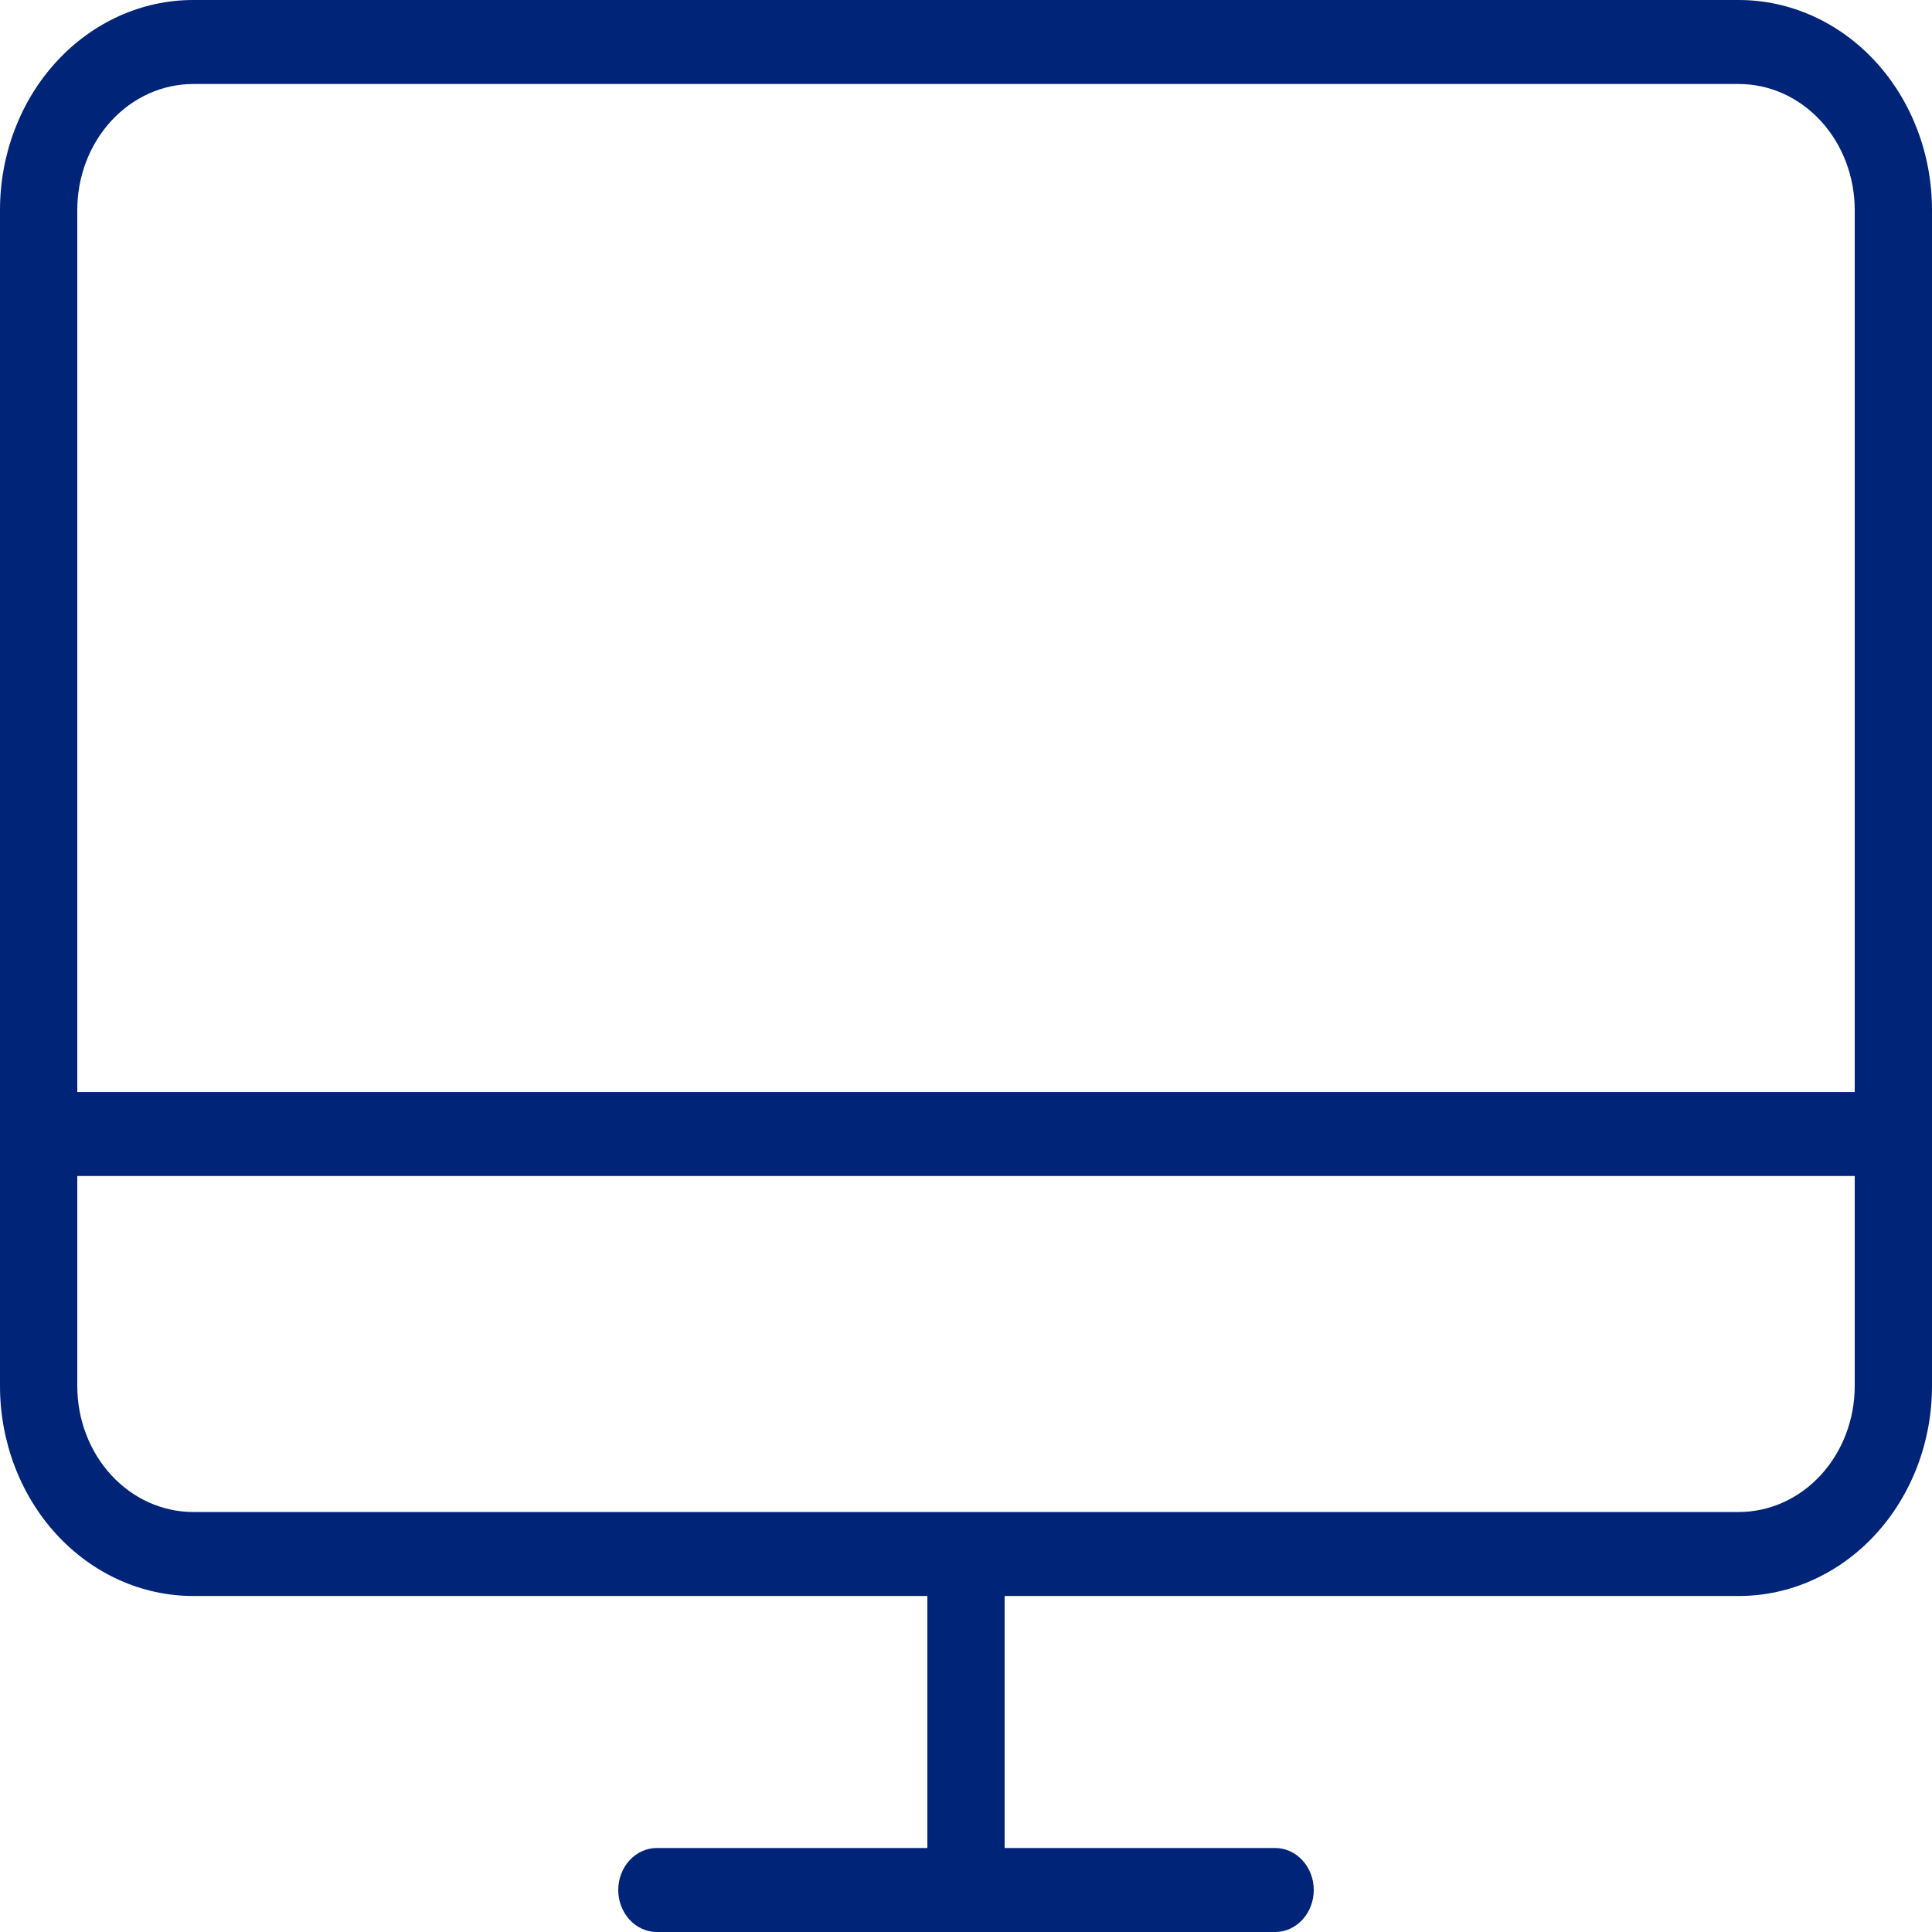<svg xmlns="http://www.w3.org/2000/svg" width="150" height="150" viewBox="0 0 150 150" fill="none"><path d="M135 0H15C11.022 0 7.206 1.718 4.393 4.775C1.58 7.833 0 11.98 0 16.304V107.609C0 111.933 1.58 116.08 4.393 119.138C7.206 122.195 11.022 123.913 15 123.913H72V143.478H51C50.204 143.478 49.441 143.822 48.879 144.433C48.316 145.045 48 145.874 48 146.739C48 147.604 48.316 148.433 48.879 149.045C49.441 149.656 50.204 150 51 150H99C99.796 150 100.559 149.656 101.121 149.045C101.684 148.433 102 147.604 102 146.739C102 145.874 101.684 145.045 101.121 144.433C100.559 143.822 99.796 143.478 99 143.478H78V123.913H135C138.978 123.913 142.794 122.195 145.607 119.138C148.42 116.08 150 111.933 150 107.609V16.304C150 11.98 148.42 7.833 145.607 4.775C142.794 1.718 138.978 0 135 0ZM15 6.522H135C137.387 6.522 139.676 7.552 141.364 9.387C143.052 11.222 144 13.71 144 16.304V84.783H6V16.304C6 13.71 6.948 11.222 8.636 9.387C10.324 7.552 12.613 6.522 15 6.522ZM135 117.391H15C12.613 117.391 10.324 116.361 8.636 114.526C6.948 112.691 6 110.203 6 107.609V91.304H144V107.609C144 110.203 143.052 112.691 141.364 114.526C139.676 116.361 137.387 117.391 135 117.391Z" fill="#002478"></path></svg>